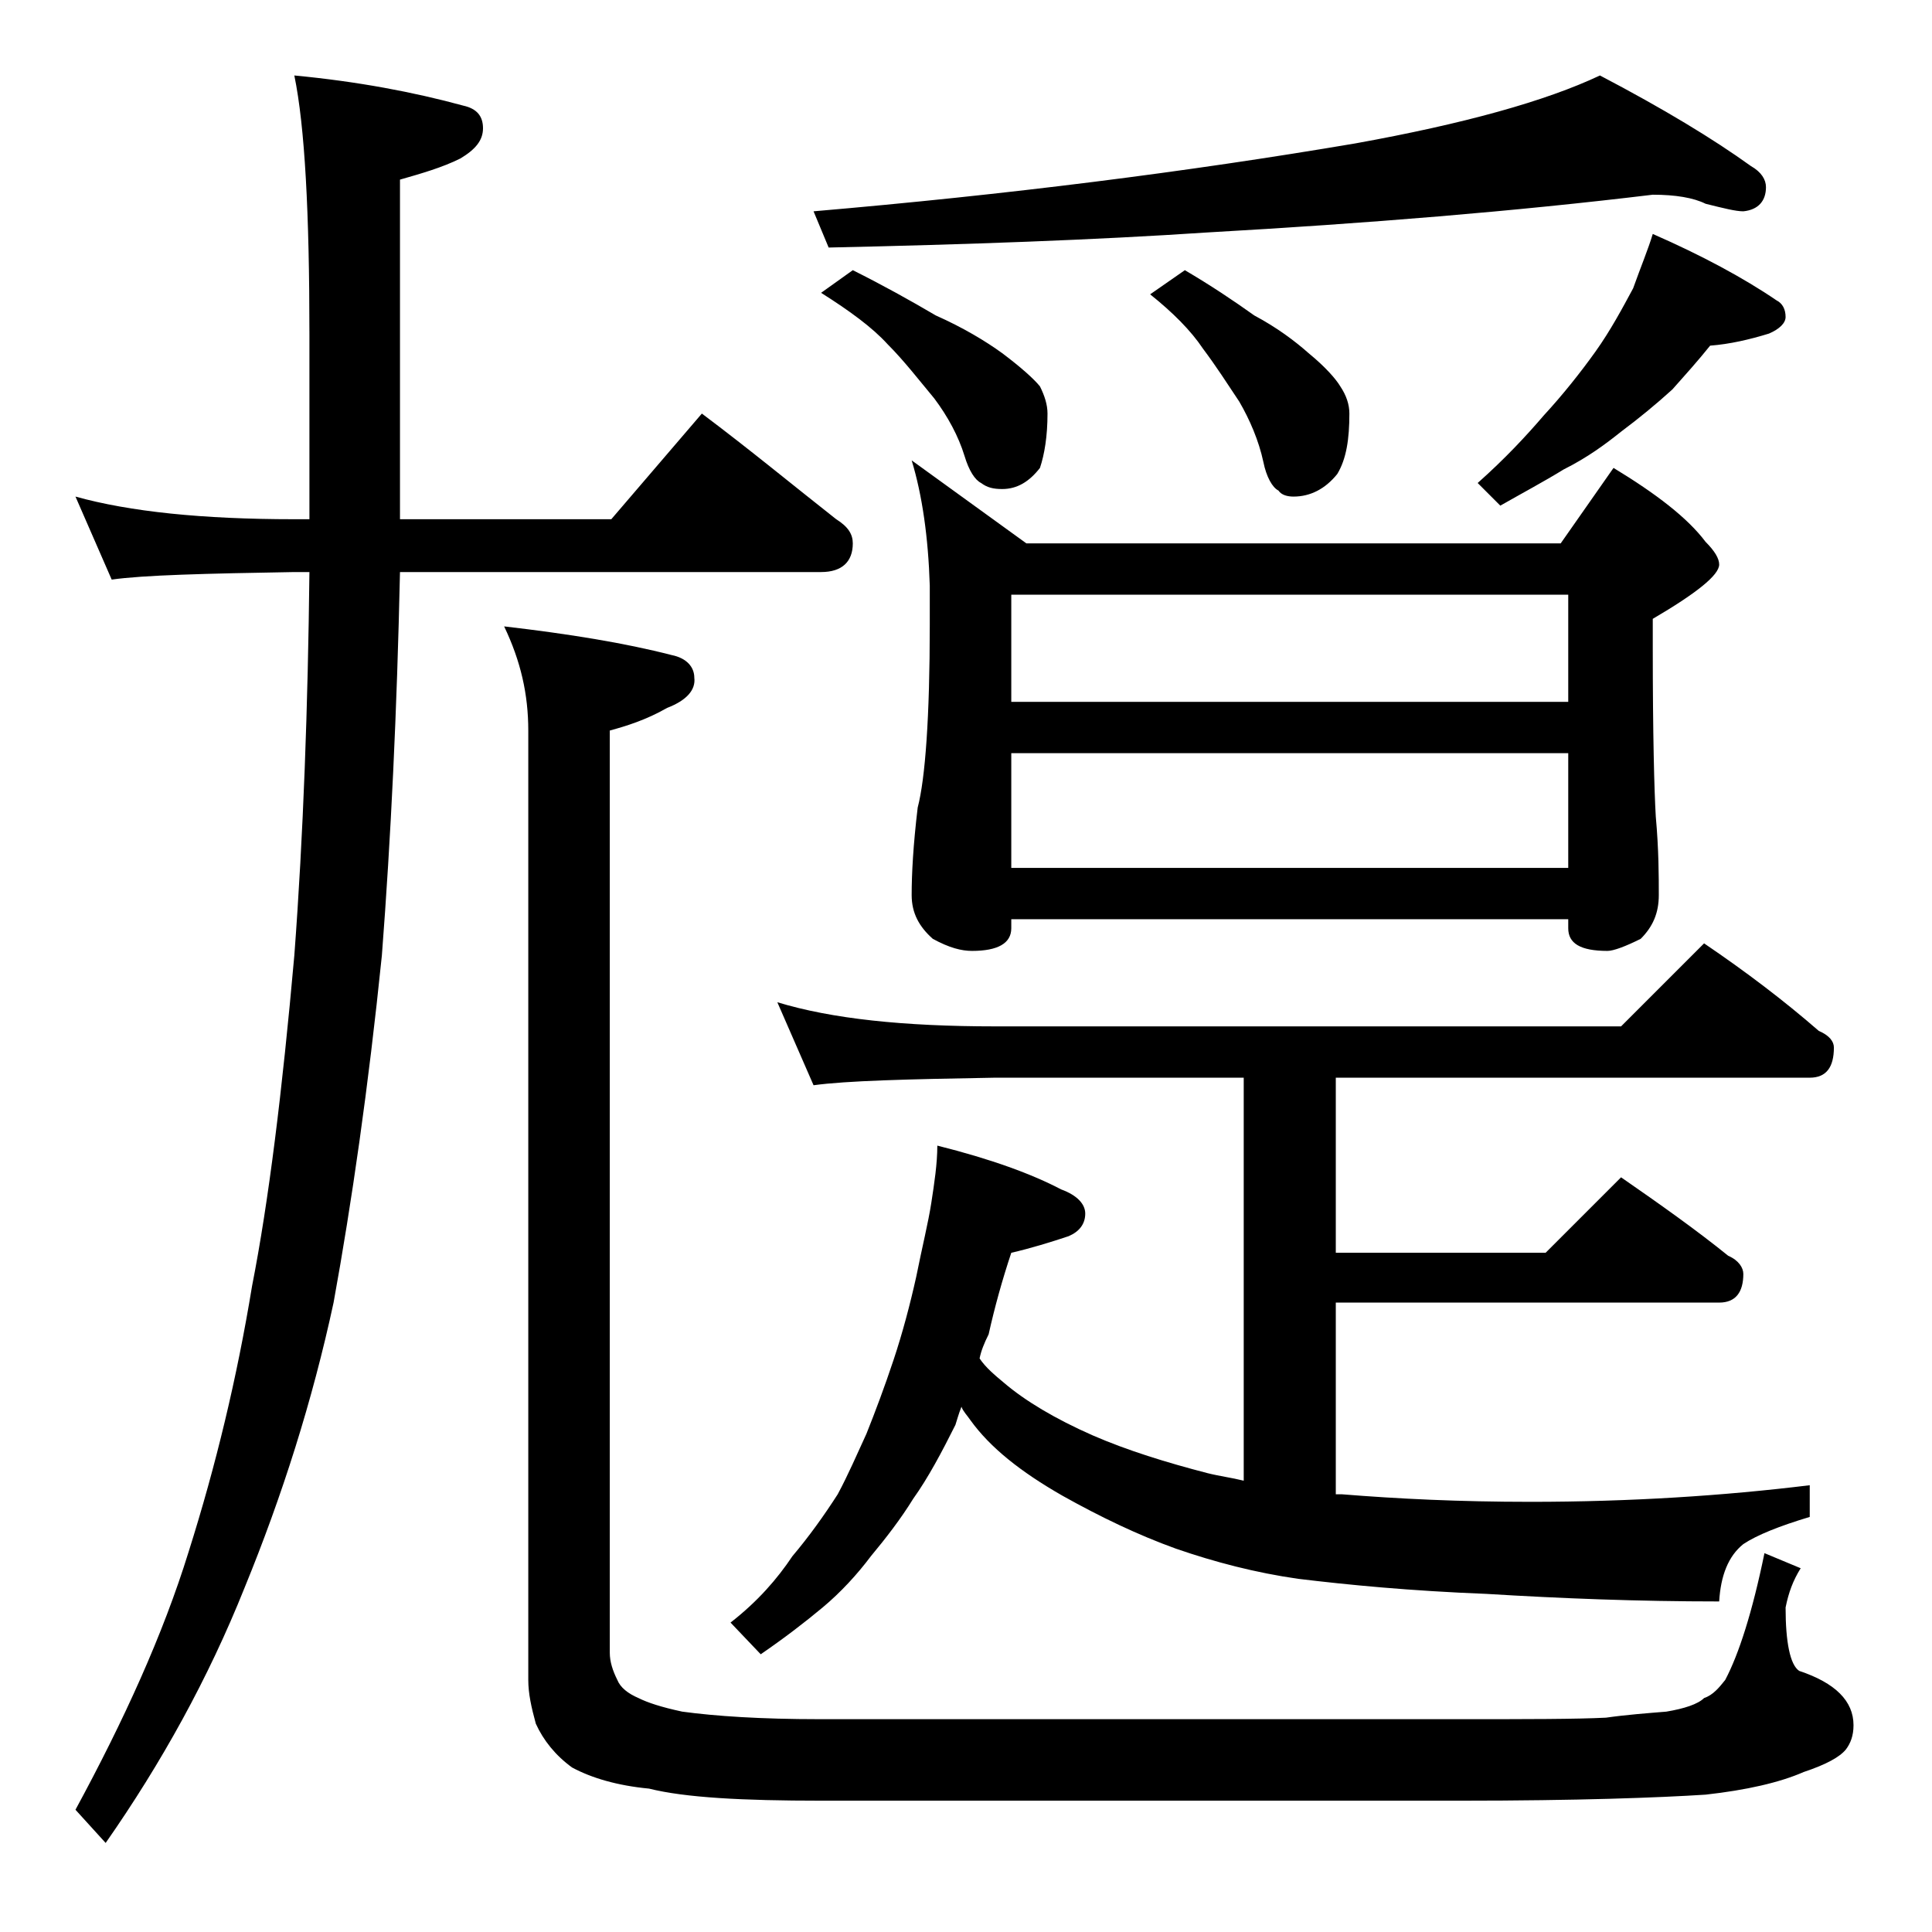 <?xml version="1.0" encoding="utf-8"?>
<!-- Generator: Adobe Illustrator 18.0.0, SVG Export Plug-In . SVG Version: 6.00 Build 0)  -->
<!DOCTYPE svg PUBLIC "-//W3C//DTD SVG 1.1//EN" "http://www.w3.org/Graphics/SVG/1.1/DTD/svg11.dtd">
<svg version="1.1" id="Layer_1" xmlns="http://www.w3.org/2000/svg" xmlns:xlink="http://www.w3.org/1999/xlink" x="0px" y="0px"
	 viewBox="0 0 128 128" enable-background="new 0 0 128 128" xml:space="preserve">
<path d="M5,32.9c3.6,1,8.4,1.5,14.5,1.5h1V22.2c0-8.1-0.3-13.8-1-17.2c4.2,0.4,7.9,1.1,11.2,2C31.6,7.2,32,7.7,32,8.5
	c0,0.8-0.5,1.4-1.5,2c-1.2,0.6-2.6,1-4,1.4v22.5h14l6-7c3.2,2.4,6.1,4.8,8.9,7c0.8,0.5,1.1,1,1.1,1.6c0,1.2-0.7,1.9-2.1,1.9H26.5
	c-0.2,9.2-0.6,17.6-1.2,25.4c-0.9,8.8-2,16.4-3.2,23c-1.4,6.5-3.4,12.8-5.9,18.9c-2.4,6-5.5,11.6-9.2,16.9L5,119.9
	c3.2-5.9,5.8-11.6,7.5-17.1c1.8-5.7,3.2-11.5,4.2-17.6c1.1-5.6,2-12.9,2.8-21.9c0.6-8,0.9-16.5,1-25.4h-1c-5.9,0.1-10,0.2-12.1,0.5
	L5,32.9z M33.4,41.5c4.3,0.5,8,1.1,11.1,1.9c1,0.2,1.5,0.8,1.5,1.5c0.1,0.8-0.5,1.5-1.8,2c-1.4,0.8-2.7,1.2-3.8,1.5v61.1
	c0,0.6,0.2,1.2,0.5,1.8c0.2,0.5,0.7,0.9,1.4,1.2c0.6,0.3,1.5,0.6,2.9,0.9c2.2,0.3,5.2,0.5,9.1,0.5h42.5c4.4,0,7.6,0,9.6-0.1
	c1.4-0.2,2.8-0.3,4-0.4c1.2-0.2,2.1-0.5,2.5-0.9c0.6-0.2,1-0.7,1.4-1.2c0.9-1.7,1.8-4.5,2.6-8.4l2.4,1c-0.5,0.8-0.8,1.6-1,2.6
	c0,2.3,0.3,3.8,0.9,4.2c2.4,0.8,3.6,2,3.6,3.6c0,0.7-0.2,1.2-0.5,1.6c-0.4,0.5-1.3,1-2.8,1.5c-1.6,0.7-3.8,1.2-6.5,1.5
	c-3.1,0.2-8.5,0.4-16.2,0.4H54.4c-5.2,0-9-0.2-11.4-0.8c-2.1-0.2-3.8-0.7-5.1-1.4c-1.1-0.8-1.9-1.8-2.4-2.9c-0.3-1.1-0.5-2-0.5-2.9
	V48.4C35,46,34.5,43.8,33.4,41.5z M51.5,66.4c3.6,1.1,8.4,1.6,14.4,1.6h41.5l5.5-5.5c2.8,1.9,5.3,3.8,7.6,5.8c0.7,0.3,1,0.7,1,1.1
	c0,1.3-0.5,2-1.6,2H88.5V83h13.9l5-5c2.6,1.8,5,3.5,7.1,5.2c0.7,0.3,1,0.8,1,1.2c0,1.2-0.5,1.9-1.6,1.9H88.5V99h0.4
	c3.7,0.3,7.8,0.5,12.5,0.5c6.6,0,12.8-0.4,18.5-1.1v2.1c-2,0.6-3.5,1.2-4.4,1.8c-1,0.8-1.5,2.1-1.6,3.8c-5.4,0-10.5-0.2-15.4-0.5
	c-5.1-0.2-9.2-0.6-12.5-1c-2.8-0.4-5.5-1.1-8.1-2c-2.5-0.9-5-2.1-7.5-3.5c-2.8-1.6-4.8-3.2-6.1-5c-0.2-0.3-0.5-0.6-0.6-0.9
	c-0.2,0.5-0.3,0.9-0.4,1.2c-0.9,1.8-1.8,3.5-2.8,4.9c-0.8,1.3-1.8,2.6-2.8,3.8c-0.9,1.2-2,2.4-3.2,3.4c-1.2,1-2.5,2-4.1,3.1l-2-2.1
	c1.8-1.4,3.1-2.9,4.1-4.4c1.1-1.3,2.1-2.7,3-4.1c0.7-1.3,1.3-2.7,1.9-4c0.6-1.5,1.2-3.1,1.8-4.9c0.6-1.8,1.1-3.7,1.5-5.5
	c0.4-2,0.8-3.6,1-4.9c0.2-1.3,0.4-2.6,0.4-3.8c3.6,0.9,6.3,1.9,8.2,2.9c1.1,0.4,1.6,1,1.6,1.6c0,0.7-0.4,1.2-1.1,1.5
	c-1.2,0.4-2.5,0.8-3.8,1.1c-0.6,1.8-1.1,3.6-1.5,5.4C65.2,89,65,89.5,64.9,90c0.4,0.6,1,1.1,1.6,1.6c1.4,1.2,3.4,2.4,5.9,3.5
	c2.3,1,4.9,1.8,7.6,2.5c0.8,0.2,1.6,0.3,2.4,0.5V71.4H65.9c-5.8,0.1-9.8,0.2-12,0.5L51.5,66.4z M109.5,12.9
	c-9.1,1.1-18.9,1.9-29.5,2.5c-7.5,0.5-15.9,0.8-25.1,1l-1-2.4c12.8-1.1,24.7-2.6,35.9-4.5C97,8.2,102.4,6.7,106,5
	c4.2,2.2,7.5,4.2,10,6c0.7,0.4,1,0.9,1,1.4c0,0.9-0.5,1.5-1.5,1.6c-0.5,0-1.3-0.2-2.5-0.5C112.2,13.1,111,12.9,109.5,12.9z
	 M56.5,17.9c2,1,3.8,2,5.5,3c1.8,0.8,3.3,1.7,4.4,2.5c1.2,0.9,2.1,1.7,2.5,2.2c0.3,0.6,0.5,1.2,0.5,1.8c0,1.5-0.2,2.7-0.5,3.6
	c-0.7,0.9-1.5,1.4-2.5,1.4c-0.6,0-1-0.1-1.4-0.4c-0.4-0.2-0.8-0.8-1.1-1.8c-0.4-1.3-1.1-2.6-2-3.8c-1-1.2-2-2.5-3.1-3.6
	c-1-1.1-2.5-2.2-4.4-3.4L56.5,17.9z M60.4,30.5L68,36h35.4l3.5-5c2.8,1.7,4.9,3.3,6.1,4.9c0.6,0.6,0.9,1.1,0.9,1.5
	c0,0.7-1.5,1.9-4.4,3.6v1.9c0,5.8,0.1,9.5,0.2,11.2c0.2,2.2,0.2,4,0.2,5.2c0,1.2-0.4,2.1-1.2,2.9c-1,0.5-1.8,0.8-2.2,0.8
	c-1.8,0-2.6-0.5-2.6-1.5v-0.6H67v0.6c0,1-0.9,1.5-2.6,1.5c-0.7,0-1.5-0.2-2.6-0.8c-0.9-0.8-1.4-1.7-1.4-2.9c0-1.4,0.1-3.3,0.4-5.8
	c0.5-1.9,0.8-6,0.8-12.1v-2.6C61.5,35.6,61.1,32.8,60.4,30.5z M67,46.5h36.9v-7.1H67V46.5z M67,57.5h36.9v-7.6H67V57.5z M78.5,17.9
	c1.7,1,3.2,2,4.6,3c1.5,0.8,2.7,1.7,3.6,2.5c1.1,0.9,1.8,1.7,2.1,2.2c0.4,0.6,0.6,1.2,0.6,1.8c0,1.7-0.2,3-0.8,4
	c-0.8,1-1.8,1.5-2.9,1.5c-0.4,0-0.8-0.1-1-0.4c-0.4-0.2-0.8-0.9-1-1.9c-0.3-1.4-0.9-2.8-1.6-4c-0.8-1.2-1.5-2.3-2.4-3.5
	c-0.8-1.2-2-2.4-3.5-3.6L78.5,17.9z M109.5,15.5c3.2,1.4,6,2.9,8.2,4.4c0.4,0.2,0.6,0.6,0.6,1.1c0,0.4-0.4,0.8-1.1,1.1
	c-1.3,0.4-2.6,0.7-3.9,0.8c-0.8,1-1.7,2-2.5,2.9c-1.1,1-2.2,1.9-3.4,2.8c-1,0.8-2.2,1.7-3.8,2.5c-1.3,0.8-2.8,1.6-4.2,2.4L97.9,32
	c1.8-1.6,3.2-3.1,4.4-4.5c1.2-1.3,2.4-2.8,3.4-4.2s1.8-2.9,2.5-4.2C108.7,17.7,109.2,16.5,109.5,15.5z"/>
</svg>
